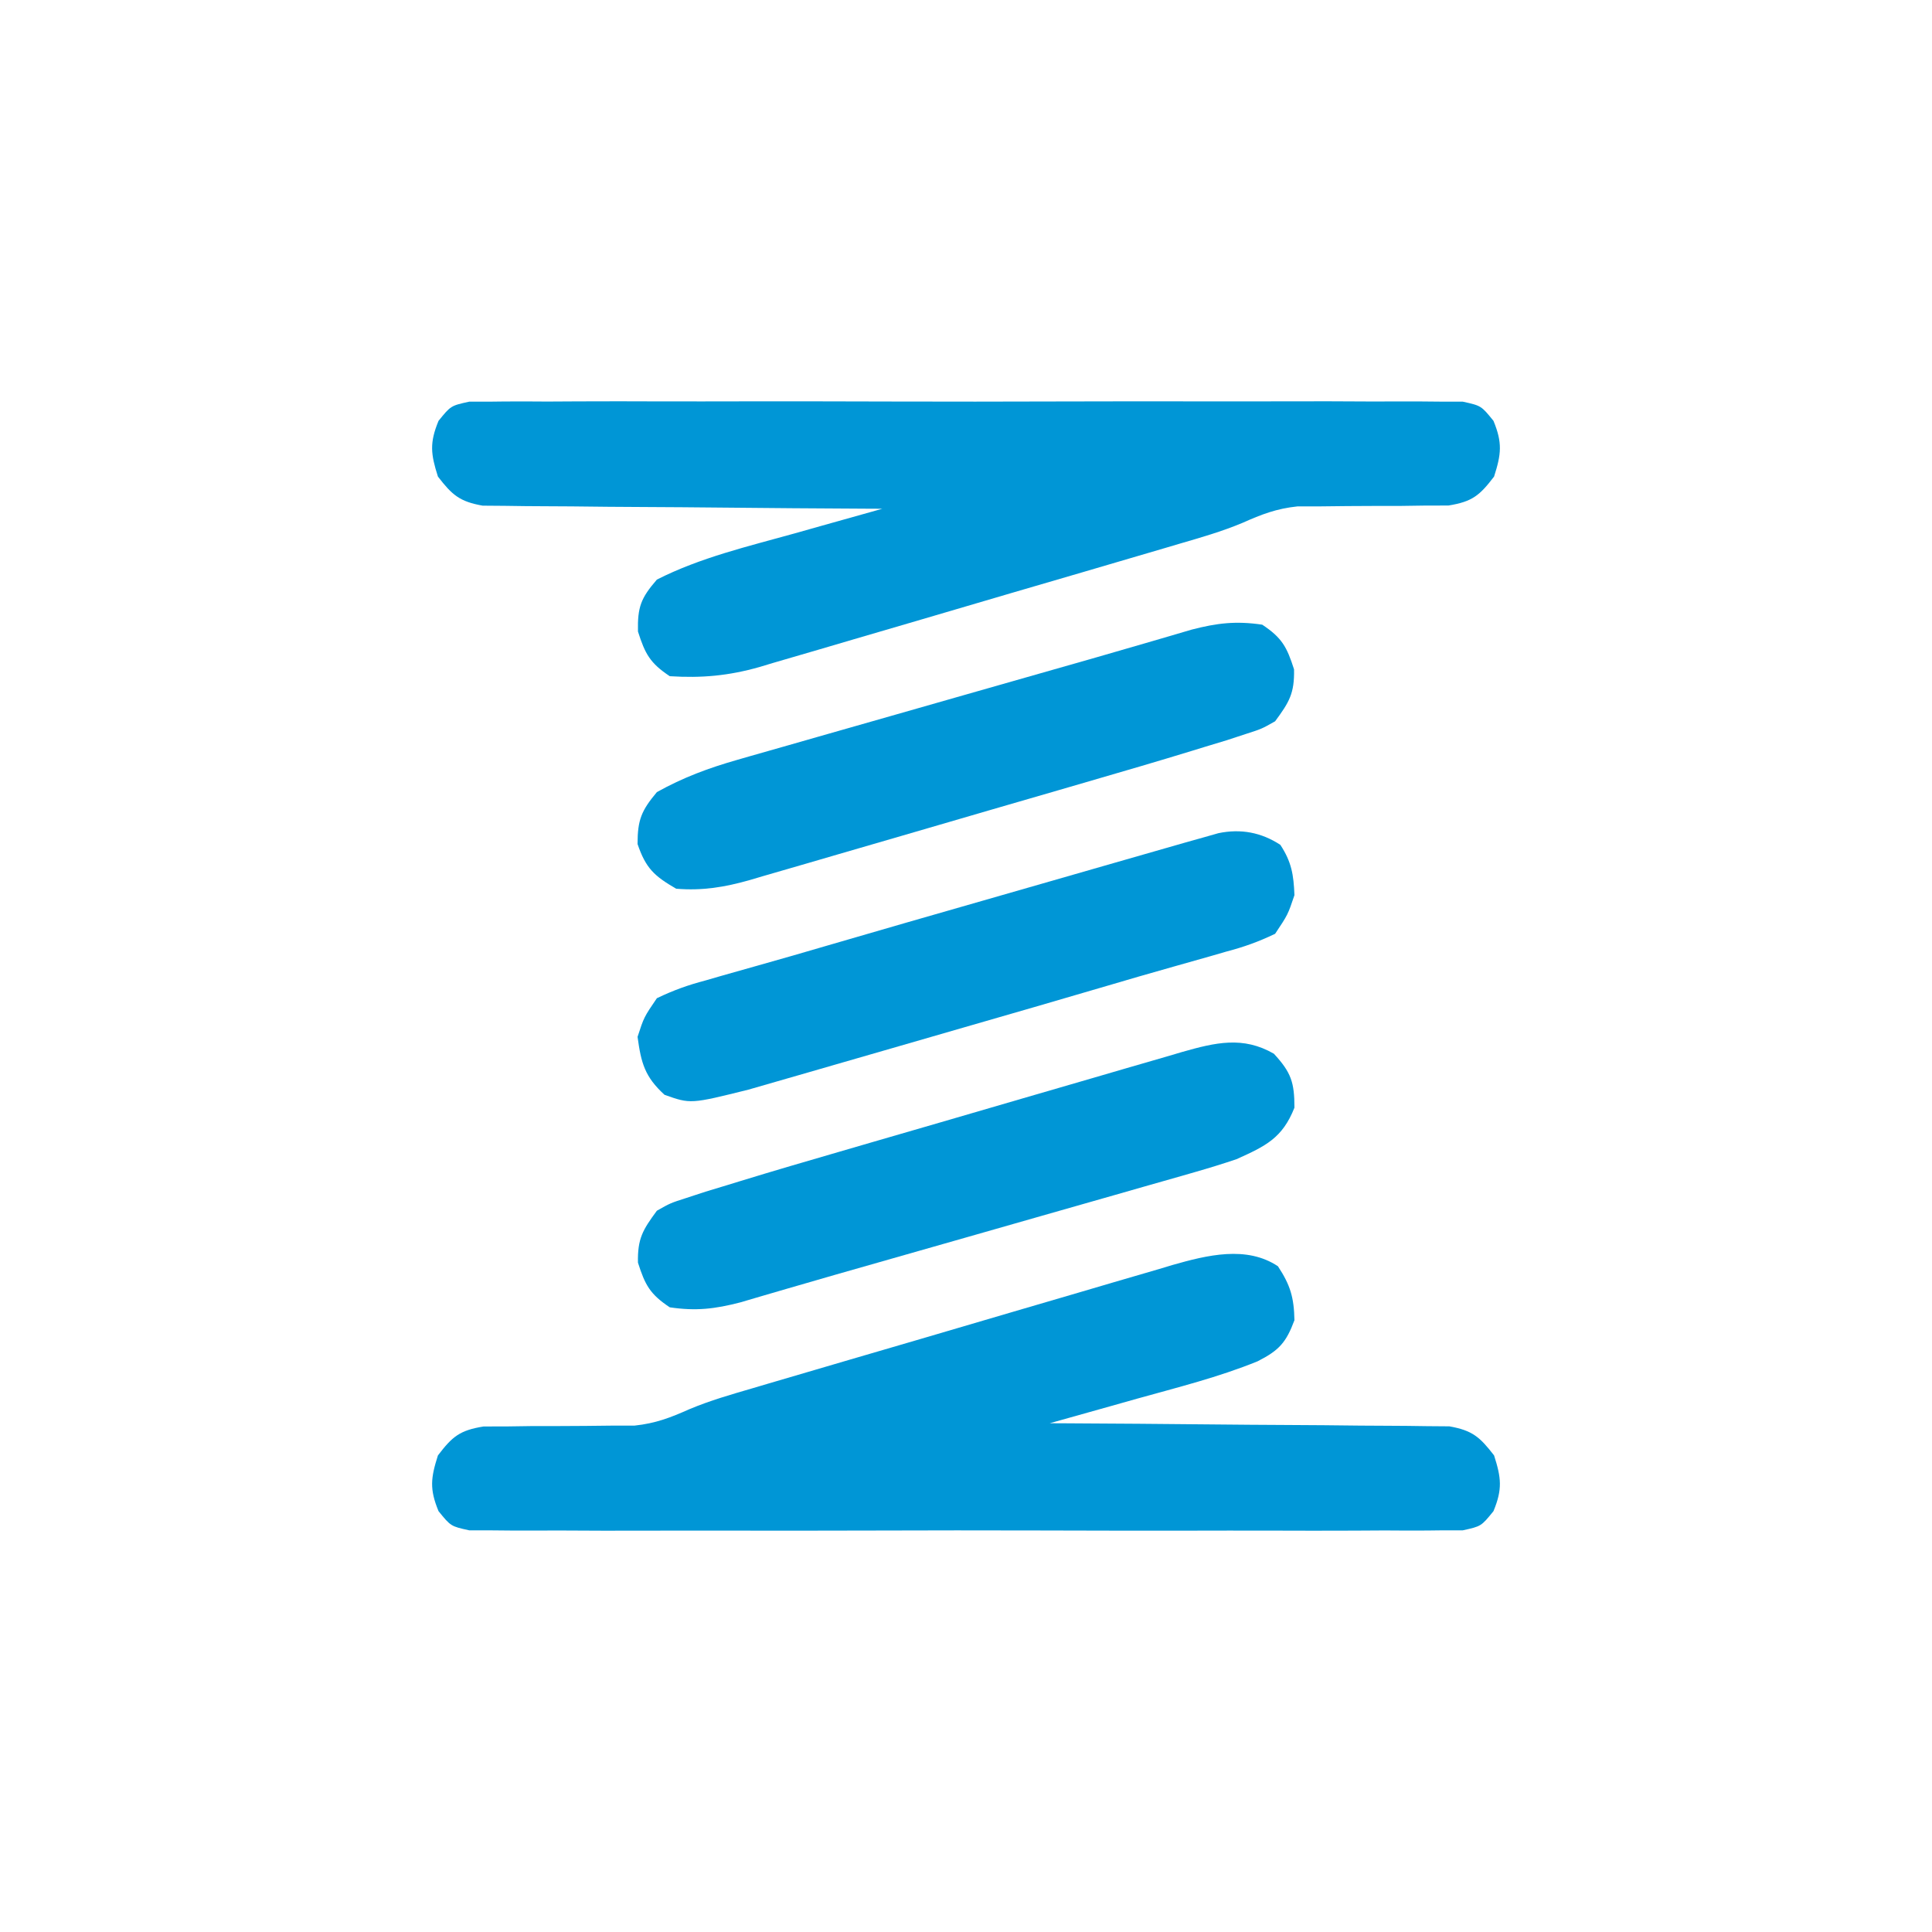 <?xml version="1.0" encoding="UTF-8"?>
<svg version="1.1" xmlns="http://www.w3.org/2000/svg" width="300" height="300">
<path d="M0 0 C1.935 2.941 2.491 4.852 2.562 8.375 C1.266 11.861 0.16 13.071 -3.16 14.758 C-9.213 17.224 -15.589 18.808 -21.875 20.562 C-23.192 20.934 -24.509 21.306 -25.826 21.678 C-29.029 22.581 -32.233 23.48 -35.438 24.375 C-34.229 24.38 -34.229 24.38 -32.997 24.386 C-25.404 24.424 -17.812 24.481 -10.22 24.559 C-6.317 24.598 -2.414 24.631 1.49 24.646 C5.257 24.661 9.024 24.696 12.791 24.743 C14.228 24.758 15.665 24.766 17.102 24.767 C19.115 24.769 21.128 24.799 23.142 24.829 C24.86 24.842 24.86 24.842 26.614 24.856 C30.201 25.487 31.364 26.523 33.562 29.375 C34.681 32.88 34.879 34.609 33.467 38.027 C31.562 40.375 31.562 40.375 28.703 41.004 C26.943 41.007 26.943 41.007 25.148 41.01 C24.494 41.018 23.84 41.026 23.166 41.034 C20.971 41.054 18.777 41.038 16.582 41.022 C15.01 41.029 13.438 41.038 11.866 41.049 C7.593 41.071 3.321 41.062 -0.952 41.047 C-5.418 41.034 -9.885 41.046 -14.352 41.054 C-21.854 41.063 -29.356 41.051 -36.858 41.027 C-45.538 41 -54.216 41.008 -62.896 41.036 C-70.341 41.059 -77.786 41.062 -85.232 41.049 C-89.682 41.041 -94.131 41.04 -98.581 41.056 C-102.764 41.071 -106.946 41.061 -111.129 41.032 C-112.666 41.025 -114.203 41.027 -115.74 41.038 C-117.835 41.052 -119.928 41.035 -122.023 41.01 C-123.196 41.008 -124.369 41.006 -125.578 41.004 C-128.438 40.375 -128.438 40.375 -130.342 38.027 C-131.754 34.609 -131.556 32.88 -130.438 29.375 C-128.191 26.426 -127.045 25.473 -123.341 24.877 C-121.554 24.874 -121.554 24.874 -119.73 24.871 C-117.767 24.843 -117.767 24.843 -115.764 24.814 C-114.384 24.812 -113.005 24.811 -111.625 24.812 C-108.93 24.808 -106.238 24.782 -103.543 24.746 C-101.751 24.745 -101.751 24.745 -99.923 24.744 C-96.62 24.394 -94.36 23.514 -91.361 22.182 C-88.162 20.84 -84.843 19.892 -81.518 18.923 C-80.759 18.698 -80 18.474 -79.219 18.242 C-76.732 17.507 -74.243 16.778 -71.754 16.051 C-70.012 15.539 -68.27 15.028 -66.528 14.517 C-62.885 13.449 -59.241 12.384 -55.596 11.322 C-50.939 9.964 -46.285 8.592 -41.633 7.216 C-38.039 6.156 -34.443 5.106 -30.846 4.058 C-29.13 3.557 -27.414 3.052 -25.7 2.543 C-23.298 1.831 -20.893 1.133 -18.487 0.439 C-17.788 0.228 -17.089 0.018 -16.369 -0.199 C-11.018 -1.72 -4.881 -3.254 0 0 Z " fill="#0096D6" transform="translate(198.438,196.625)"/>
<path d="M0 0 C1.173 -0.002 2.346 -0.004 3.555 -0.006 C4.209 -0.014 4.863 -0.021 5.537 -0.029 C7.732 -0.049 9.926 -0.033 12.121 -0.018 C13.693 -0.025 15.265 -0.033 16.837 -0.044 C21.109 -0.067 25.382 -0.058 29.654 -0.042 C34.121 -0.03 38.588 -0.041 43.055 -0.049 C50.557 -0.058 58.059 -0.046 65.561 -0.023 C74.241 0.005 82.919 -0.004 91.598 -0.032 C99.044 -0.054 106.489 -0.058 113.935 -0.045 C118.385 -0.037 122.834 -0.036 127.284 -0.052 C131.467 -0.067 135.649 -0.057 139.832 -0.028 C141.369 -0.021 142.906 -0.023 144.443 -0.034 C146.538 -0.048 148.631 -0.031 150.726 -0.006 C152.486 -0.003 152.486 -0.003 154.281 0 C157.14 0.629 157.14 0.629 159.045 2.977 C160.457 6.395 160.259 8.124 159.14 11.629 C156.894 14.578 155.748 15.531 152.044 16.127 C150.257 16.13 150.257 16.13 148.433 16.133 C146.47 16.161 146.47 16.161 144.467 16.19 C143.087 16.192 141.708 16.193 140.328 16.192 C137.633 16.196 134.941 16.222 132.246 16.258 C130.454 16.259 130.454 16.259 128.626 16.26 C125.323 16.61 123.063 17.49 120.064 18.823 C116.865 20.164 113.546 21.112 110.221 22.081 C109.462 22.306 108.703 22.531 107.922 22.762 C105.435 23.497 102.946 24.226 100.457 24.953 C98.715 25.465 96.973 25.976 95.231 26.488 C91.588 27.556 87.944 28.62 84.299 29.682 C79.642 31.04 74.988 32.413 70.336 33.788 C66.742 34.848 63.146 35.898 59.549 36.946 C57.833 37.447 56.117 37.953 54.403 38.461 C52.001 39.173 49.596 39.871 47.19 40.565 C46.141 40.881 46.141 40.881 45.072 41.203 C40.291 42.562 36.116 42.944 31.14 42.629 C28.076 40.586 27.319 39.188 26.203 35.692 C26.125 31.884 26.651 30.508 29.14 27.629 C35.899 24.197 43.306 22.471 50.578 20.442 C51.895 20.07 53.212 19.699 54.529 19.326 C57.732 18.423 60.936 17.524 64.14 16.629 C63.335 16.626 62.53 16.622 61.7 16.618 C54.107 16.58 46.515 16.523 38.923 16.445 C35.02 16.406 31.117 16.374 27.213 16.358 C23.446 16.343 19.679 16.309 15.912 16.261 C14.475 16.246 13.038 16.238 11.601 16.237 C9.588 16.235 7.574 16.206 5.561 16.175 C3.843 16.162 3.843 16.162 2.089 16.148 C-1.498 15.517 -2.661 14.481 -4.86 11.629 C-5.978 8.124 -6.176 6.395 -4.764 2.977 C-2.86 0.629 -2.86 0.629 0 0 Z " fill="#0096D6" transform="translate(72.86,62.371)"/>
<path d="M0 0 C1.743 2.66 2.063 4.637 2.188 7.812 C1.169 10.839 1.169 10.839 -0.812 13.812 C-3.444 15.066 -5.611 15.841 -8.391 16.574 C-9.206 16.81 -10.021 17.046 -10.861 17.29 C-12.751 17.835 -14.644 18.369 -16.539 18.896 C-20.183 19.916 -23.814 20.979 -27.443 22.049 C-34.642 24.168 -41.849 26.253 -49.06 28.328 C-52.843 29.417 -56.625 30.512 -60.406 31.609 C-63.351 32.463 -66.297 33.312 -69.244 34.16 C-70.64 34.562 -72.035 34.966 -73.43 35.371 C-75.372 35.935 -77.317 36.493 -79.261 37.05 C-80.36 37.367 -81.46 37.684 -82.593 38.011 C-91.585 40.249 -91.585 40.249 -95.625 38.812 C-98.685 36.015 -99.259 33.893 -99.812 29.812 C-98.817 26.755 -98.817 26.755 -96.812 23.812 C-94.184 22.559 -92.023 21.784 -89.246 21.051 C-88.024 20.697 -88.024 20.697 -86.777 20.335 C-84.886 19.79 -82.992 19.255 -81.095 18.729 C-77.433 17.707 -73.783 16.644 -70.133 15.576 C-62.145 13.241 -54.146 10.943 -46.146 8.651 C-43.088 7.774 -40.03 6.895 -36.973 6.016 C-33.306 4.961 -29.639 3.908 -25.973 2.855 C-25.281 2.657 -24.59 2.458 -23.878 2.254 C-21.927 1.693 -19.975 1.134 -18.024 0.575 C-16.917 0.258 -15.811 -0.059 -14.671 -0.386 C-13.256 -0.783 -13.256 -0.783 -11.812 -1.188 C-11.088 -1.394 -10.363 -1.601 -9.616 -1.813 C-6.141 -2.534 -2.955 -1.936 0 0 Z " fill="#0096D6" transform="translate(198.812,131.188)"/>
<path d="M0 0 C2.677 2.907 3.188 4.439 3.188 8.375 C1.312 13.119 -1.295 14.338 -5.812 16.375 C-7.968 17.101 -10.143 17.772 -12.33 18.396 C-12.952 18.576 -13.574 18.755 -14.215 18.94 C-16.257 19.527 -18.3 20.105 -20.344 20.684 C-21.782 21.095 -23.219 21.507 -24.657 21.92 C-28.437 23.004 -32.22 24.08 -36.004 25.156 C-39.808 26.238 -43.611 27.327 -47.414 28.416 C-54.294 30.384 -61.175 32.349 -68.058 34.302 C-70.619 35.034 -73.177 35.773 -75.733 36.523 C-76.975 36.885 -78.218 37.248 -79.498 37.621 C-80.603 37.947 -81.708 38.272 -82.847 38.607 C-86.822 39.636 -89.742 39.978 -93.812 39.375 C-96.877 37.332 -97.634 35.934 -98.75 32.438 C-98.826 28.701 -98.007 27.356 -95.812 24.375 C-93.728 23.195 -93.728 23.195 -91.218 22.388 C-90.234 22.066 -89.25 21.744 -88.236 21.412 C-87.106 21.07 -85.977 20.727 -84.812 20.375 C-84.189 20.183 -83.566 19.992 -82.924 19.794 C-77.739 18.203 -72.533 16.683 -67.324 15.172 C-65.65 14.684 -63.977 14.197 -62.303 13.709 C-58.816 12.695 -55.329 11.683 -51.842 10.674 C-47.38 9.382 -42.921 8.079 -38.463 6.773 C-35.017 5.766 -31.568 4.765 -28.119 3.767 C-26.474 3.29 -24.829 2.81 -23.186 2.327 C-20.891 1.654 -18.594 0.991 -16.296 0.331 C-15.624 0.132 -14.952 -0.068 -14.26 -0.273 C-9.079 -1.744 -4.799 -2.773 0 0 Z " fill="#0096D6" transform="translate(197.812,163.625)"/>
<path d="M0 0 C3.065 2.043 3.822 3.441 4.938 6.938 C5.014 10.674 4.195 12.019 2 15 C-0.084 16.18 -0.084 16.18 -2.594 16.987 C-3.578 17.309 -4.562 17.631 -5.576 17.963 C-7.271 18.476 -7.271 18.476 -9 19 C-9.623 19.192 -10.247 19.383 -10.889 19.581 C-16.074 21.172 -21.279 22.692 -26.488 24.203 C-28.162 24.691 -29.836 25.178 -31.51 25.666 C-34.996 26.68 -38.483 27.692 -41.971 28.701 C-46.433 29.993 -50.892 31.296 -55.35 32.602 C-58.796 33.609 -62.244 34.61 -65.693 35.608 C-67.339 36.085 -68.983 36.565 -70.627 37.048 C-72.921 37.721 -75.219 38.384 -77.517 39.044 C-78.525 39.343 -78.525 39.343 -79.553 39.648 C-83.466 40.759 -86.935 41.336 -91 41 C-94.416 39.026 -95.723 37.815 -97 34.062 C-97 30.309 -96.405 28.871 -94 26 C-89.944 23.731 -85.942 22.252 -81.482 20.979 C-80.86 20.799 -80.238 20.62 -79.597 20.435 C-77.556 19.848 -75.512 19.27 -73.469 18.691 C-72.031 18.28 -70.593 17.868 -69.156 17.455 C-65.375 16.371 -61.592 15.295 -57.809 14.219 C-54.004 13.137 -50.201 12.048 -46.398 10.959 C-39.519 8.991 -32.638 7.026 -25.754 5.073 C-23.193 4.341 -20.635 3.602 -18.08 2.852 C-16.837 2.49 -15.595 2.127 -14.314 1.754 C-13.209 1.428 -12.104 1.103 -10.966 0.768 C-6.99 -0.261 -4.071 -0.603 0 0 Z " fill="#0096D6" transform="translate(196,97)"/>
</svg>
